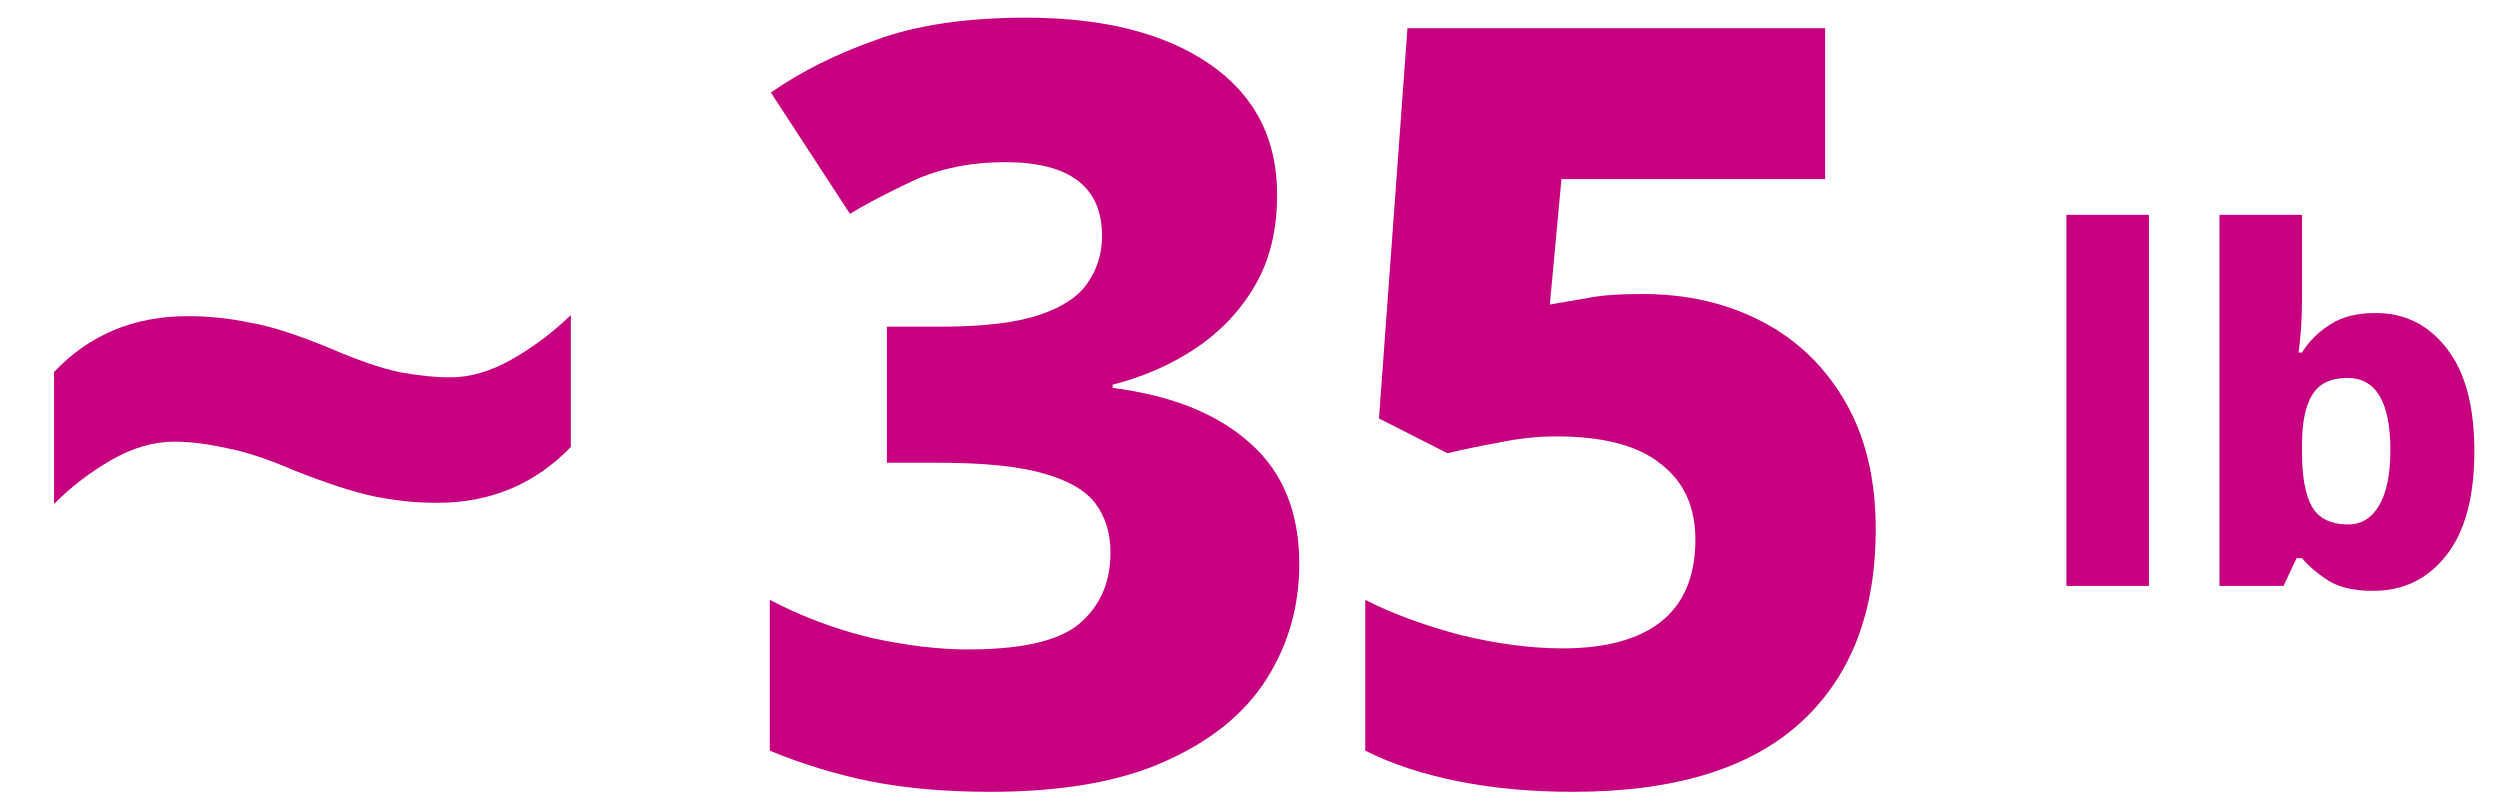<svg width="128" height="41" viewBox="0 0 128 41" fill="none" xmlns="http://www.w3.org/2000/svg">
<path d="M15.025 24.071C13.693 23.495 12.541 23.117 11.569 22.937C10.597 22.721 9.715 22.613 8.923 22.613C7.879 22.613 6.817 22.919 5.737 23.531C4.657 24.143 3.667 24.899 2.767 25.799V19.049C4.567 17.141 6.853 16.187 9.625 16.187C10.669 16.187 11.713 16.295 12.757 16.511C13.837 16.691 15.241 17.141 16.969 17.861C18.301 18.437 19.453 18.833 20.425 19.049C21.397 19.229 22.279 19.319 23.071 19.319C24.079 19.319 25.123 19.013 26.203 18.401C27.283 17.789 28.291 17.033 29.227 16.133V22.883C27.391 24.791 25.105 25.745 22.369 25.745C21.325 25.745 20.263 25.637 19.183 25.421C18.139 25.205 16.753 24.755 15.025 24.071Z" fill="#C6007E"/>
<path d="M65.389 9.977C65.389 11.777 65.011 13.325 64.255 14.621C63.499 15.917 62.473 16.997 61.177 17.861C59.917 18.689 58.513 19.301 56.965 19.697V19.859C60.025 20.255 62.383 21.209 64.039 22.721C65.695 24.197 66.523 26.249 66.523 28.877C66.523 31.037 65.965 32.999 64.849 34.763C63.733 36.527 62.005 37.931 59.665 38.975C57.361 40.019 54.373 40.541 50.701 40.541C48.397 40.541 46.345 40.361 44.545 40.001C42.781 39.641 41.071 39.119 39.415 38.435V30.713C41.071 31.577 42.799 32.225 44.599 32.657C46.399 33.053 48.055 33.251 49.567 33.251C52.303 33.251 54.193 32.819 55.237 31.955C56.317 31.055 56.857 29.831 56.857 28.283C56.857 27.311 56.605 26.483 56.101 25.799C55.597 25.115 54.697 24.593 53.401 24.233C52.141 23.873 50.359 23.693 48.055 23.693H45.409V16.727H48.109C50.305 16.727 51.997 16.529 53.185 16.133C54.373 15.737 55.201 15.197 55.669 14.513C56.173 13.793 56.425 12.983 56.425 12.083C56.425 9.563 54.769 8.303 51.457 8.303C49.693 8.303 48.109 8.627 46.705 9.275C45.337 9.923 44.275 10.481 43.519 10.949L39.469 4.739C41.017 3.659 42.817 2.759 44.869 2.039C46.921 1.283 49.477 0.905 52.537 0.905C56.497 0.905 59.629 1.697 61.933 3.281C64.237 4.865 65.389 7.097 65.389 9.977ZM84.104 15.053C86.372 15.053 88.406 15.521 90.206 16.457C92.006 17.393 93.428 18.761 94.472 20.561C95.516 22.361 96.038 24.539 96.038 27.095C96.038 31.379 94.742 34.691 92.15 37.031C89.558 39.371 85.688 40.541 80.54 40.541C78.416 40.541 76.454 40.361 74.654 40.001C72.854 39.641 71.27 39.119 69.902 38.435V30.713C71.234 31.397 72.836 31.991 74.708 32.495C76.616 32.963 78.38 33.197 80 33.197C82.196 33.197 83.87 32.747 85.022 31.847C86.21 30.911 86.804 29.507 86.804 27.635C86.804 25.943 86.21 24.647 85.022 23.747C83.87 22.811 82.088 22.343 79.676 22.343C78.704 22.343 77.714 22.451 76.706 22.667C75.698 22.847 74.834 23.027 74.114 23.207L70.604 21.425L72.062 1.445H93.446V9.167H79.946L79.352 15.593C79.964 15.485 80.594 15.377 81.242 15.269C81.89 15.125 82.844 15.053 84.104 15.053Z" fill="#C6007E"/>
<path d="M110.025 30.001H105.8V11.001H110.025V30.001ZM117.862 11.001V15.376C117.862 15.876 117.845 16.368 117.812 16.851C117.779 17.318 117.737 17.718 117.687 18.051H117.862C118.212 17.484 118.687 17.009 119.287 16.626C119.887 16.226 120.67 16.026 121.637 16.026C123.12 16.026 124.329 16.626 125.262 17.826C126.212 19.026 126.687 20.784 126.687 23.101C126.687 25.451 126.204 27.234 125.237 28.451C124.287 29.651 123.045 30.251 121.512 30.251C120.529 30.251 119.762 30.076 119.212 29.726C118.662 29.376 118.212 28.993 117.862 28.576H117.587L116.912 30.001H113.637V11.001H117.862ZM120.187 19.351C119.354 19.351 118.762 19.626 118.412 20.176C118.062 20.709 117.879 21.534 117.862 22.651V23.176C117.862 24.393 118.029 25.309 118.362 25.926C118.712 26.543 119.337 26.851 120.237 26.851C120.904 26.851 121.429 26.526 121.812 25.876C122.195 25.226 122.387 24.284 122.387 23.051C122.387 20.584 121.654 19.351 120.187 19.351Z" fill="#C6007E"/>
</svg>
